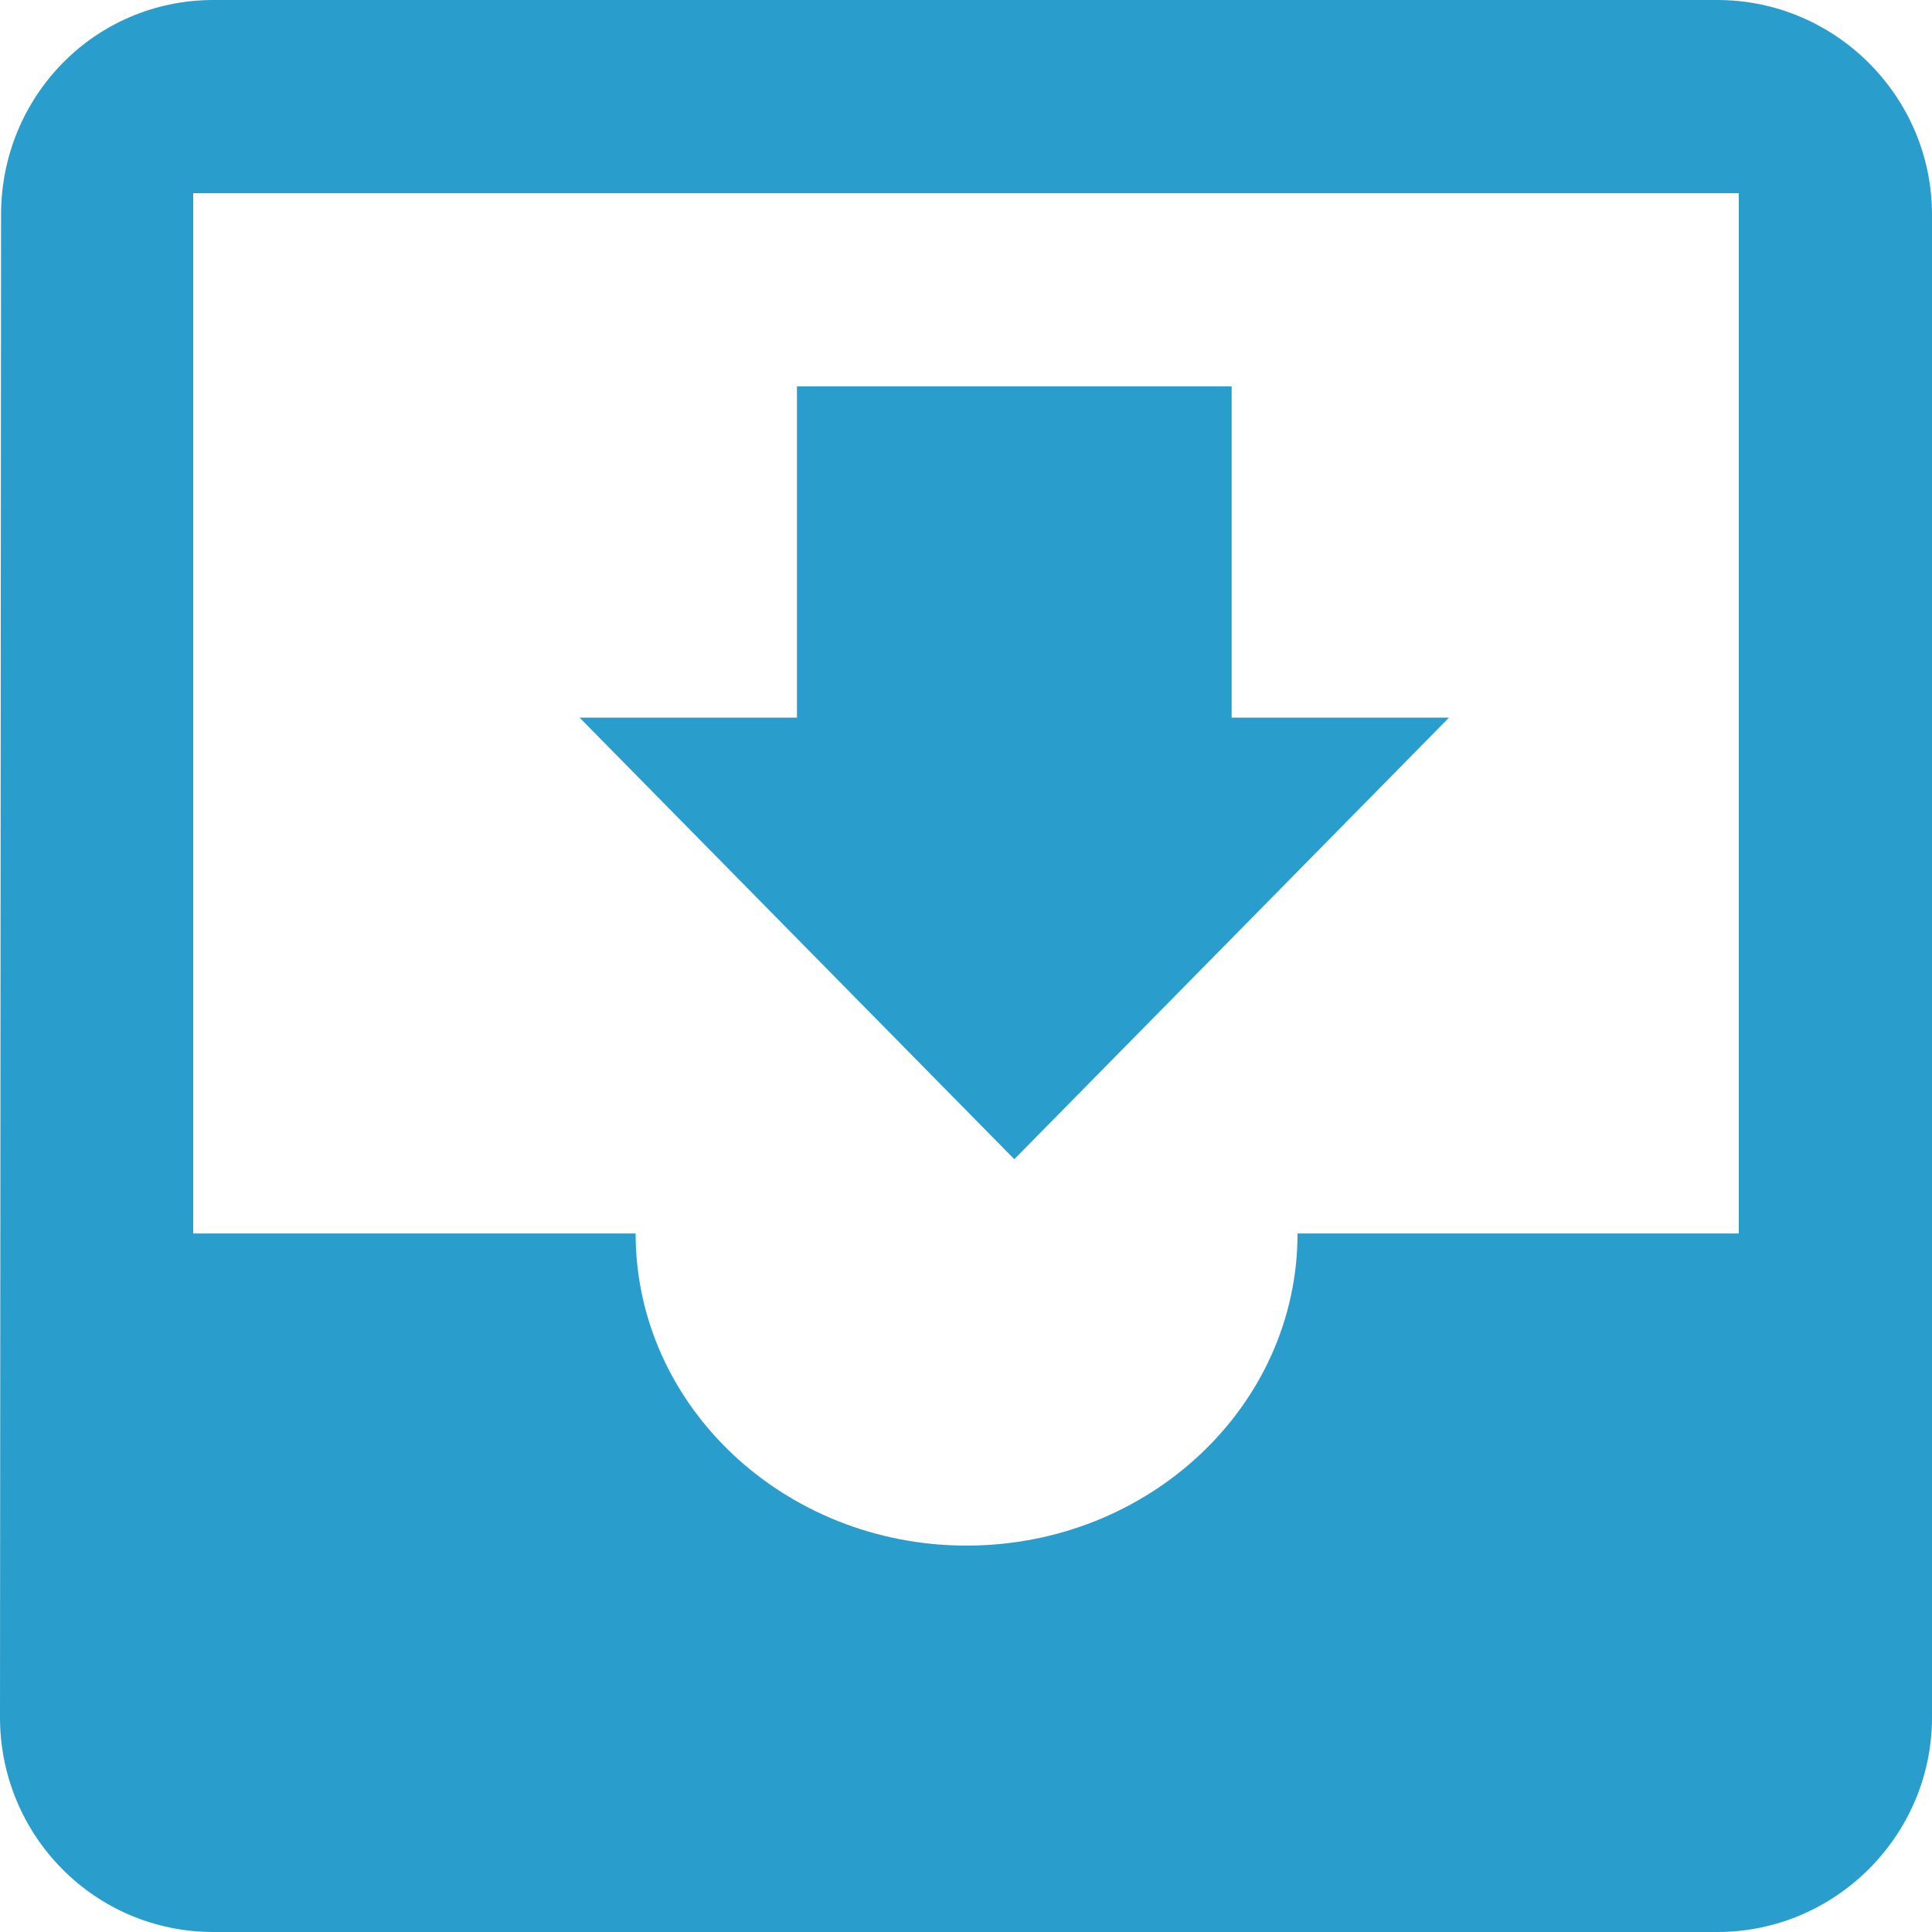 <?xml version="1.0" encoding="UTF-8"?>
<svg width="20px" height="20px" viewBox="0 0 20 20" version="1.1" xmlns="http://www.w3.org/2000/svg" xmlns:xlink="http://www.w3.org/1999/xlink">
    <!-- Generator: Sketch 50.2 (55047) - http://www.bohemiancoding.com/sketch -->
    <title>Icon 24px</title>
    <desc>Created with Sketch.</desc>
    <defs></defs>
    <g id="Page-1" stroke="none" stroke-width="1" fill="none" fill-rule="evenodd">
        <g id="Plan-Detail" transform="translate(-39, -435)" fill="#299ecc">
            <g id="Icon-24px" transform="translate(39, 435)">
                <path d="M17.778,0 L2.211,0 C0.978,0 0.011,1 0.011,2.222 L0,17.778 C0,19 0.978,20 2.211,20 L17.778,20 C19,20 20,19 20,17.778 L20,2.222 C20,1 19,0 17.778,0 L17.778,0 Z M18,12.769 L13.432,12.769 C13.432,14.557 11.89,16 10.006,16 C8.121,16 6.58,14.557 6.58,12.769 L2,12.769 L2,2 L18,2 L18,12.769 L18,12.769 Z M15,7.429 L12.75,7.429 L12.75,4 L8.25,4 L8.25,7.429 L6,7.429 L10.5,12 L15,7.429 L15,7.429 Z" id="Shape"></path>
            </g>
        </g>
    </g>
</svg>
